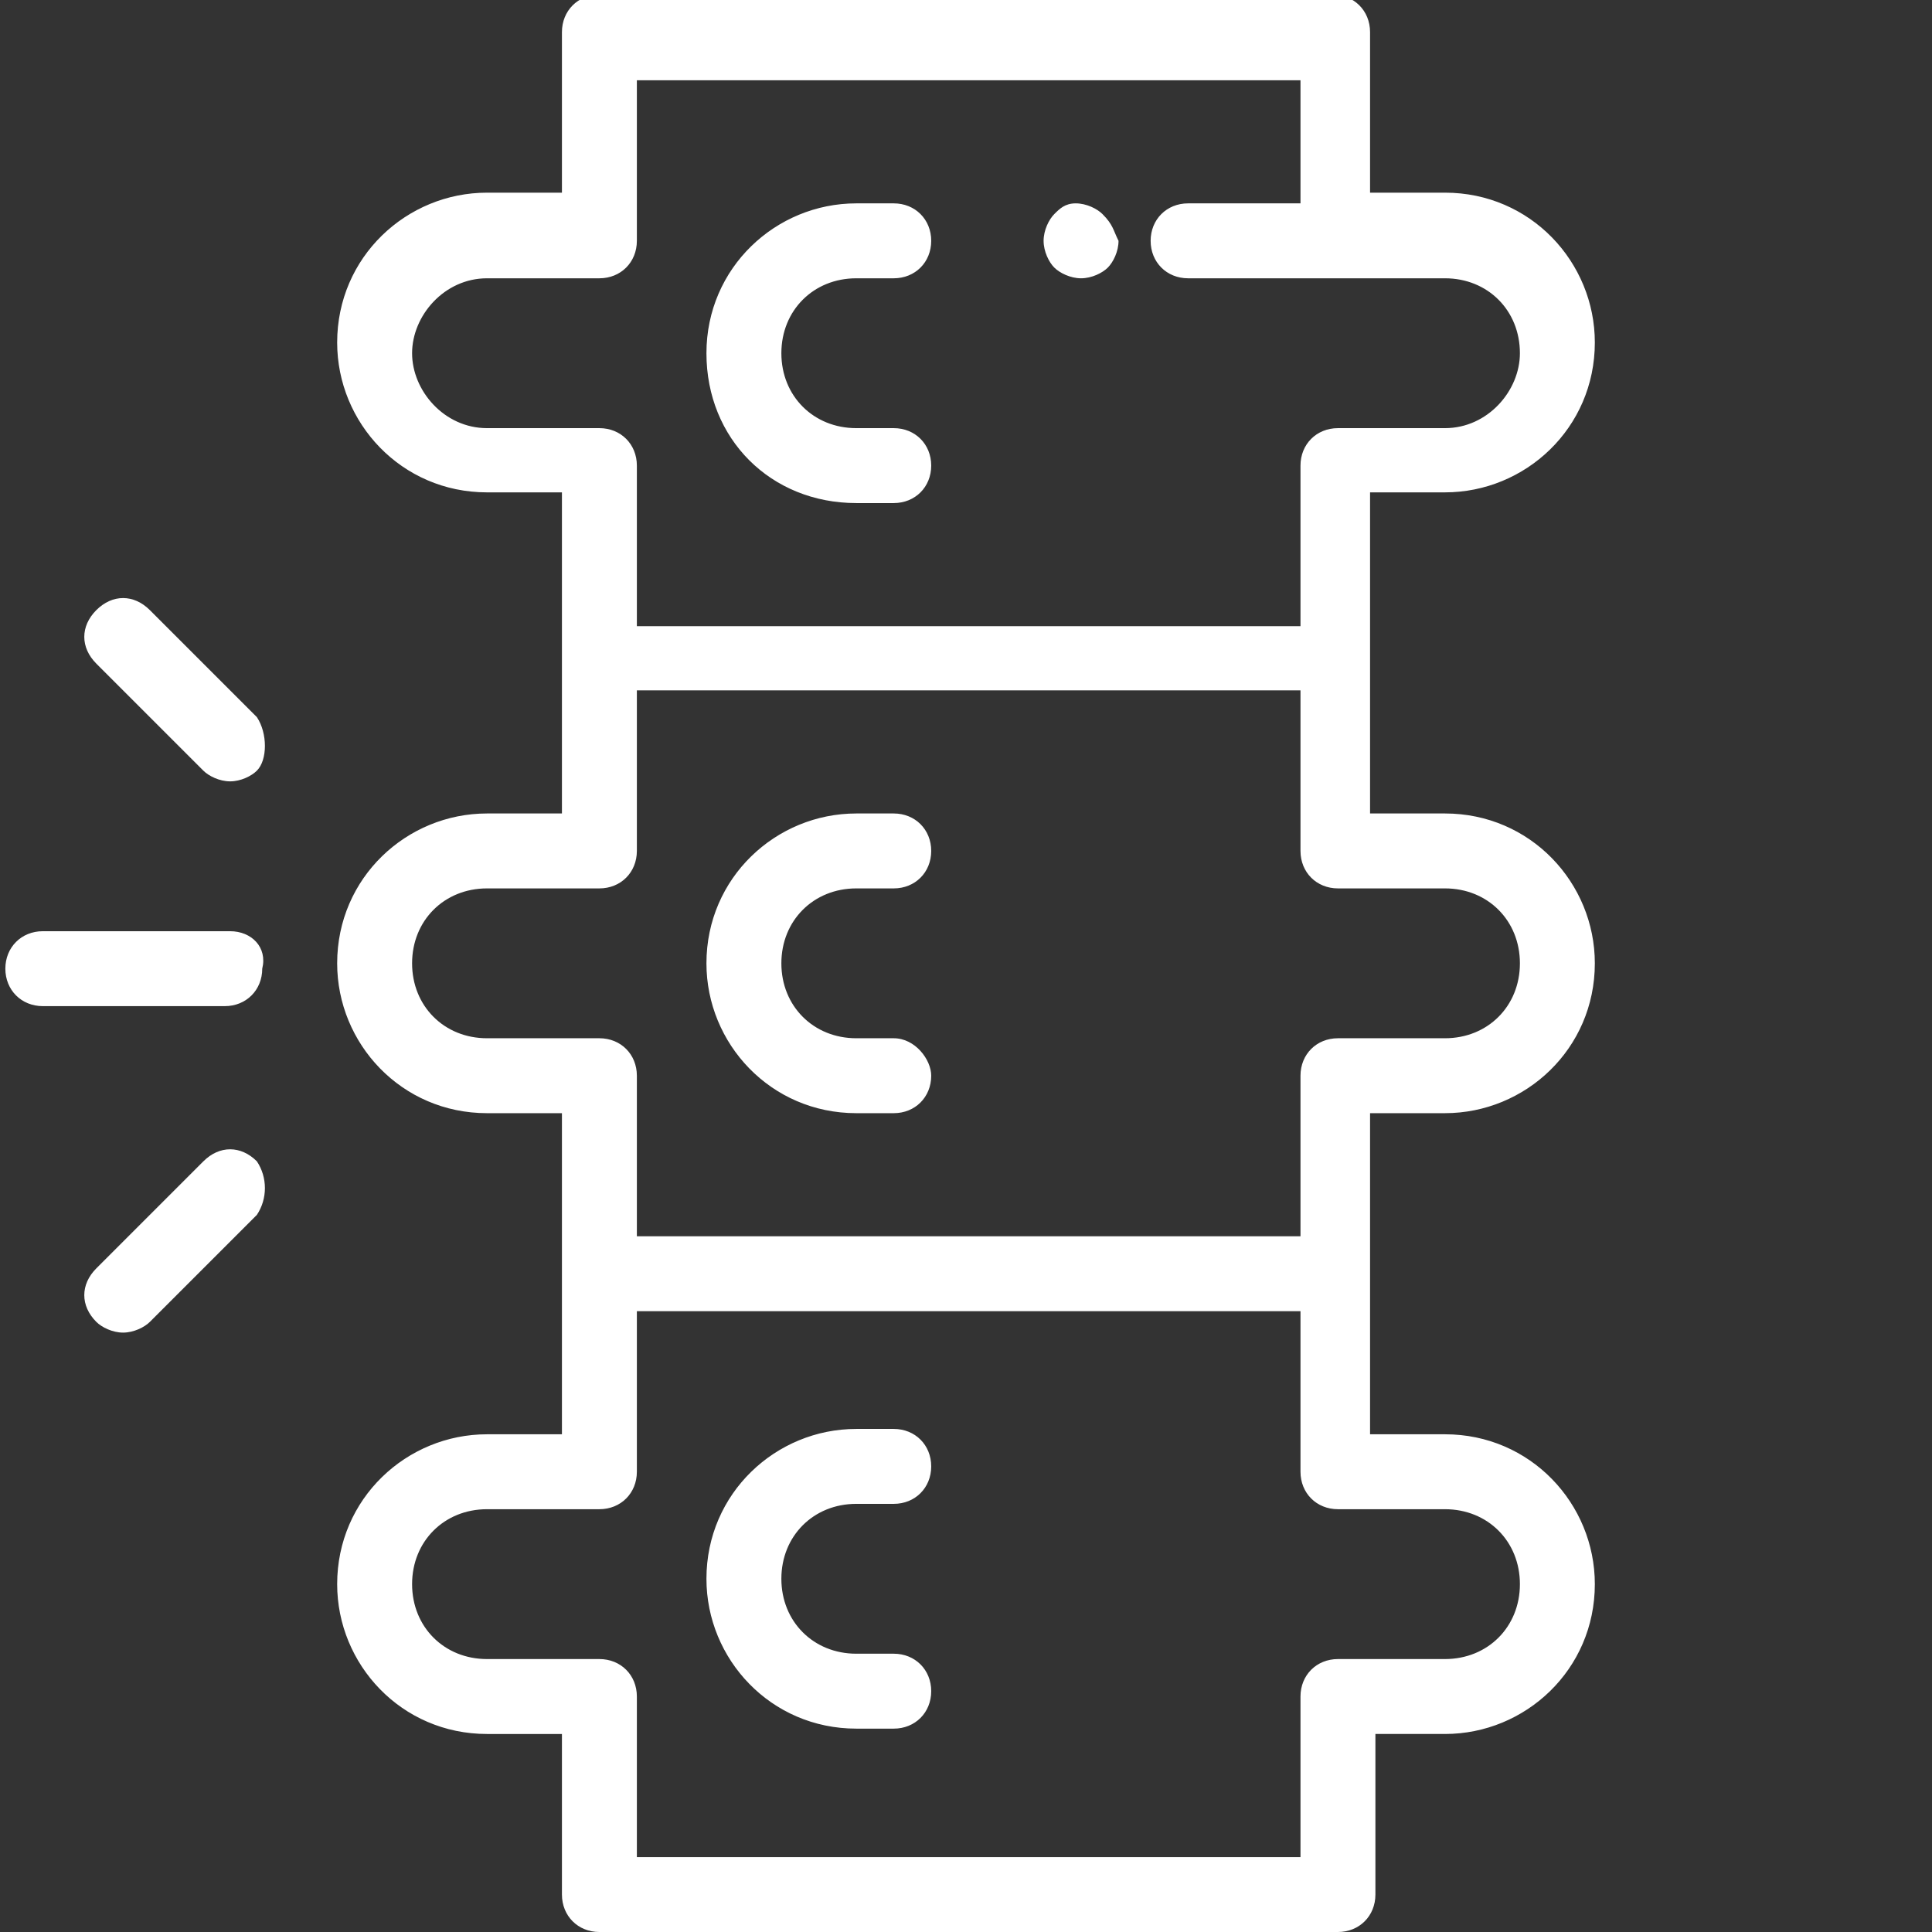 <svg height="36.1" viewBox="0 0 36.1 36.1" width="36.1" xmlns="http://www.w3.org/2000/svg"><rect x="0" y="0" width="36.1" height="36.1" fill="#333333" stroke="none"/><path d="M25 19.4c-.4 0-.7.3-.7.7v3H11.9v-3c0-.4-.3-.7-.7-.7H9.1c-.8 0-1.4-.6-1.4-1.4s.6-1.4 1.4-1.4h2.1c.4 0 .7-.3.7-.7v-3h12.4v3c0 .4.3.7.7.7h2c.8 0 1.4.6 1.4 1.4s-.6 1.4-1.4 1.4zm2 8.8c.8 0 1.4.6 1.4 1.4S27.8 31 27 31h-2c-.4 0-.7.3-.7.7v3H11.9v-3c0-.4-.3-.7-.7-.7H9.1c-.8 0-1.4-.6-1.4-1.4s.6-1.4 1.4-1.4h2.1c.4 0 .7-.3.7-.7v-3h12.4v3c0 .4.3.7.7.7zM9.1 8c-.8 0-1.4-.7-1.4-1.4s.6-1.4 1.4-1.4h2.1c.4 0 .7-.3.7-.7v-3h12.4v2.3h-2.1c-.4 0-.7.3-.7.7s.3.7.7.7H27c.8 0 1.4.6 1.4 1.4 0 .7-.6 1.4-1.4 1.4h-2c-.4 0-.7.3-.7.7v3H11.9v-3c0-.4-.3-.7-.7-.7zM27 20.8c1.5 0 2.8-1.2 2.8-2.8 0-1.5-1.2-2.8-2.8-2.8h-1.4v-6H27c1.5 0 2.8-1.2 2.8-2.8 0-1.5-1.2-2.8-2.8-2.8h-1.4v-3c0-.4-.3-.7-.7-.7H11.2c-.4 0-.7.3-.7.7v3H9.1c-1.5 0-2.8 1.2-2.8 2.8 0 1.5 1.2 2.8 2.8 2.8h1.4v6H9.1c-1.5 0-2.8 1.2-2.8 2.8 0 1.5 1.2 2.8 2.8 2.8h1.4v6H9.1c-1.5 0-2.8 1.2-2.8 2.8 0 1.5 1.2 2.8 2.8 2.8h1.4v3c0 .4.3.7.7.7H25c.4 0 .7-.3.7-.7v-3H27c1.5 0 2.8-1.2 2.8-2.8 0-1.5-1.2-2.8-2.8-2.8h-1.4v-6zM16.7 8H16c-.8 0-1.4-.6-1.4-1.4s.6-1.4 1.4-1.4h.7c.4 0 .7-.3.7-.7s-.3-.7-.7-.7H16c-1.5 0-2.8 1.2-2.8 2.8s1.2 2.8 2.8 2.8h.7c.4 0 .7-.3.7-.7s-.3-.7-.7-.7m0 11.4H16c-.8 0-1.4-.6-1.4-1.4s.6-1.4 1.4-1.4h.7c.4 0 .7-.3.7-.7s-.3-.7-.7-.7H16c-1.5 0-2.8 1.2-2.8 2.8 0 1.5 1.2 2.8 2.8 2.8h.7c.4 0 .7-.3.7-.7 0-.3-.3-.7-.7-.7m0 11.5H16c-.8 0-1.4-.6-1.4-1.4s.6-1.4 1.4-1.4h.7c.4 0 .7-.3.7-.7s-.3-.7-.7-.7H16c-1.5 0-2.8 1.2-2.8 2.8 0 1.5 1.2 2.8 2.8 2.8h.7c.4 0 .7-.3.7-.7s-.3-.7-.7-.7M4.3 17.4H.8c-.4 0-.7.3-.7.7s.3.7.7.7h3.4c.4 0 .7-.3.7-.7.1-.4-.2-.7-.6-.7m.5-4l-2-2c-.3-.3-.7-.3-1 0s-.3.7 0 1l2 2c.1.1.3.2.5.2s.4-.1.5-.2c.2-.2.2-.7 0-1m0 8.3c-.3-.3-.7-.3-1 0l-2 2c-.3.3-.3.7 0 1 .1.1.3.2.5.2s.4-.1.5-.2l2-2c.2-.3.2-.7 0-1M20.6 4c-.1-.1-.3-.2-.5-.2s-.3.1-.4.2-.2.3-.2.5.1.4.2.5.3.2.5.2.4-.1.5-.2.2-.3.2-.5c-.1-.2-.1-.3-.3-.5" fill="#fff"/></svg>